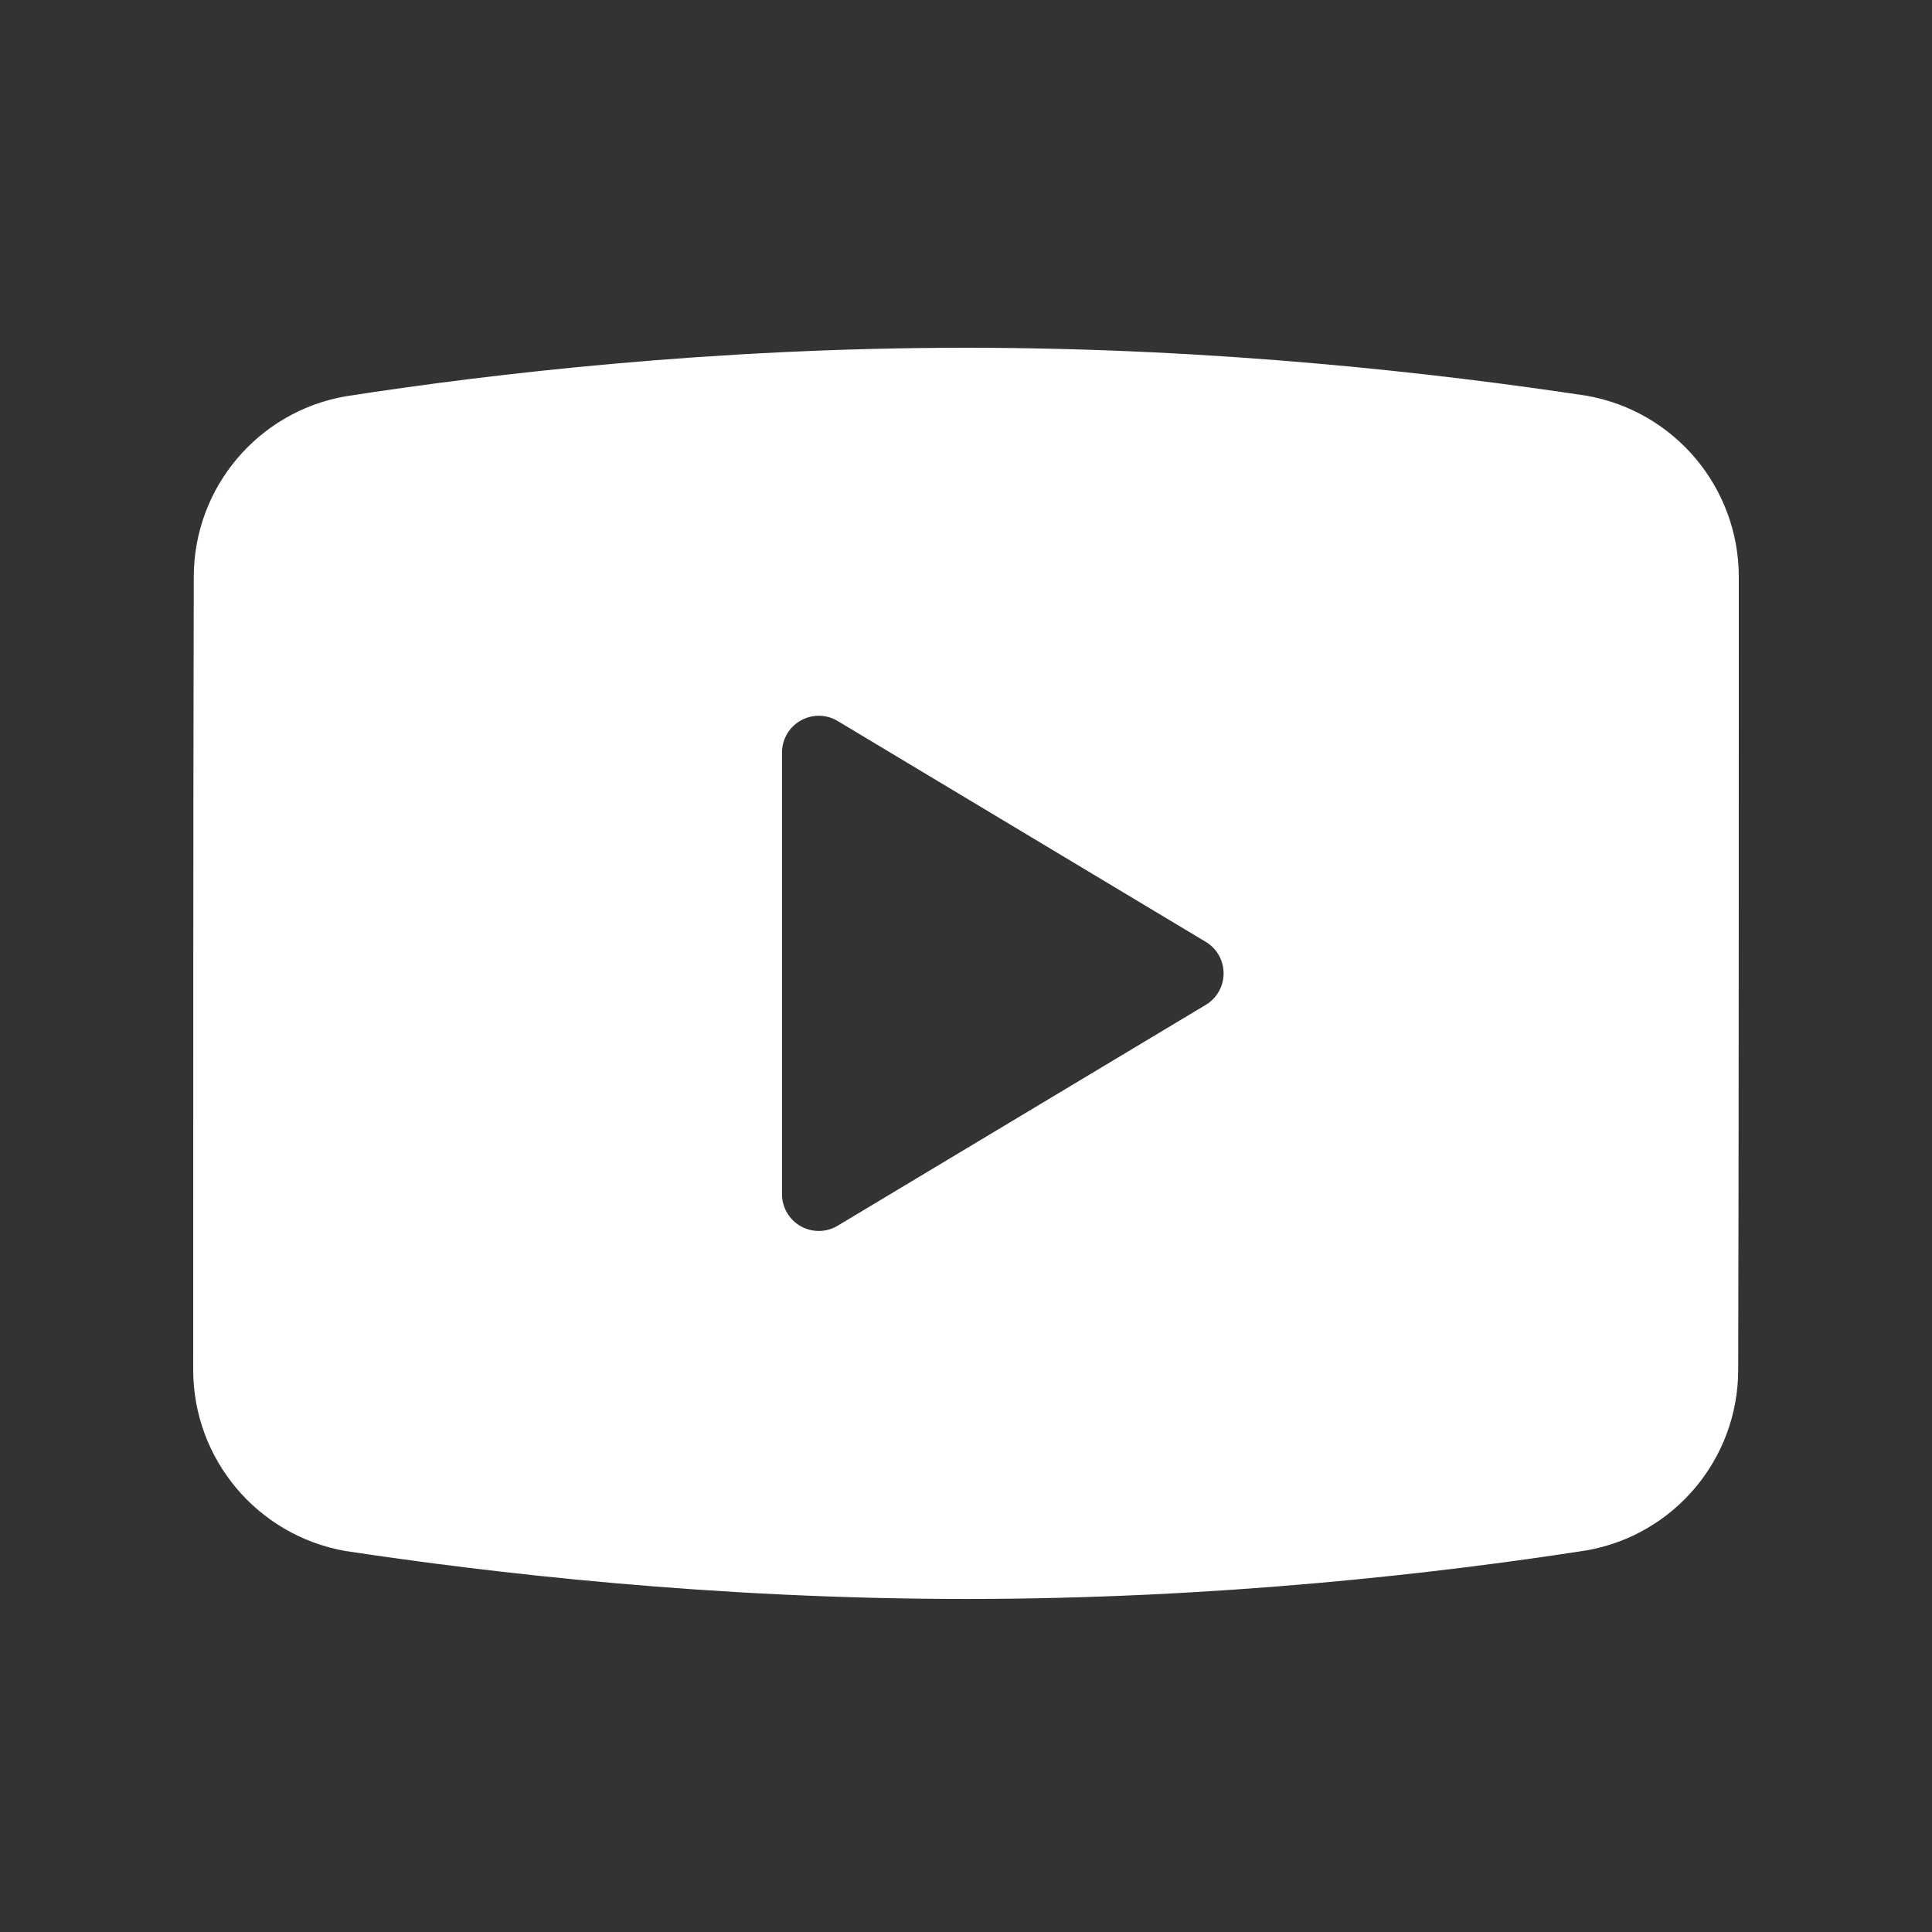<svg width="100" height="100" viewBox="0 0 100 100" fill="none" xmlns="http://www.w3.org/2000/svg">
  <rect x="0" y="0" width="100" height="100" fill="#333333" stroke="none"/>
  <path
    fill-rule="evenodd"
    clip-rule="evenodd"
    d="M90 29.863C90 41.088 90 59.669 89.969 70.893V70.899C89.969 75.505 86.663 79.444 82.129 80.246C74.564 81.421 63.076 82.762 50 82.762C36.924 82.762 25.434 81.421 17.869 80.278C13.318 79.474 10 75.52 10 70.899C10 59.674 10 41.093 10.03 29.869V29.863C10.03 25.257 13.337 21.318 17.87 20.516C25.436 19.341 36.924 18 50 18C63.076 18 74.566 19.341 82.131 20.484C86.682 21.288 90 25.242 90 29.863ZM62.408 52.013L43.36 63.442C42.773 63.796 42.04 63.806 41.442 63.467C40.846 63.13 40.476 62.495 40.476 61.809V38.952C40.476 38.267 40.846 37.632 41.442 37.295C42.04 36.956 42.773 36.966 43.36 37.32L62.408 48.749C62.983 49.091 63.333 49.712 63.333 50.381C63.333 51.05 62.983 51.67 62.408 52.013Z"
    fill="white"
  />
</svg>
